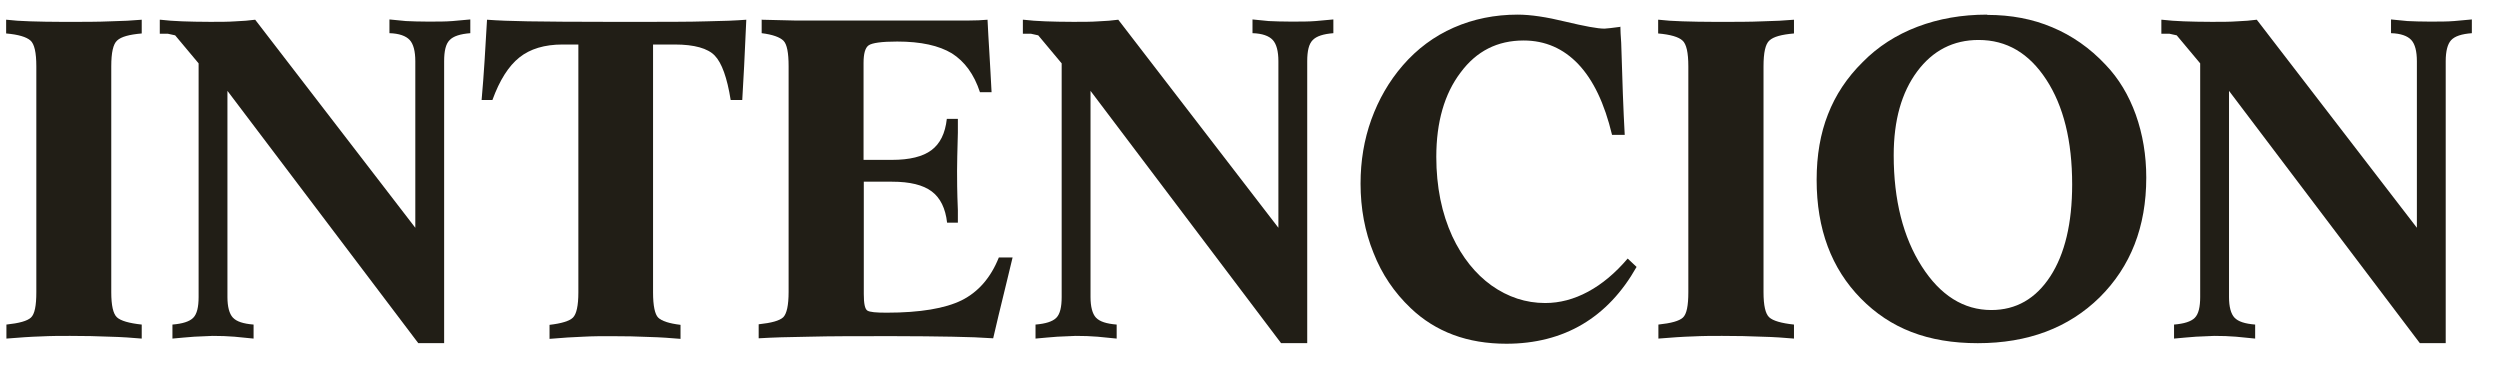 <svg width="81" height="12" viewBox="0 0 81 12" fill="none" xmlns="http://www.w3.org/2000/svg">
<path fill-rule="evenodd" clip-rule="evenodd" d="M0.208 0.639C0.426 0.665 0.688 0.683 0.976 0.691C1.273 0.7 1.64 0.709 2.086 0.709C2.688 0.709 3.177 0.709 3.57 0.691C3.963 0.683 4.304 0.665 4.592 0.639V1.084C4.19 1.119 3.928 1.189 3.797 1.311C3.666 1.425 3.605 1.704 3.605 2.15V9.468C3.605 9.896 3.666 10.167 3.788 10.28C3.911 10.394 4.181 10.472 4.592 10.516V10.97C4.295 10.944 3.946 10.918 3.561 10.909C3.168 10.892 2.741 10.883 2.269 10.883C1.955 10.883 1.649 10.883 1.326 10.9C1.003 10.909 0.636 10.935 0.208 10.97V10.516C0.618 10.472 0.88 10.402 1.003 10.289C1.125 10.175 1.177 9.905 1.177 9.468V2.15C1.177 1.704 1.116 1.425 0.985 1.311C0.854 1.198 0.601 1.119 0.199 1.084V0.639H0.208Z" fill="#211E16"/>
<path fill-rule="evenodd" clip-rule="evenodd" d="M5.194 0.639C5.413 0.665 5.649 0.682 5.902 0.691C6.155 0.7 6.461 0.708 6.81 0.708C7.124 0.708 7.404 0.708 7.631 0.691C7.867 0.682 8.076 0.665 8.268 0.639L13.456 7.38V1.983C13.456 1.66 13.395 1.425 13.273 1.294C13.15 1.163 12.932 1.084 12.618 1.075V0.63L13.15 0.682C13.351 0.691 13.587 0.7 13.866 0.7C14.181 0.7 14.443 0.7 14.661 0.682L15.238 0.63V1.075C14.914 1.101 14.687 1.171 14.565 1.302C14.443 1.425 14.39 1.652 14.39 1.983V11.118H13.552L7.369 2.944V9.625C7.369 9.939 7.43 10.166 7.544 10.289C7.666 10.42 7.884 10.489 8.216 10.516V10.97L7.596 10.909C7.378 10.891 7.142 10.883 6.889 10.883L6.295 10.909C6.085 10.926 5.849 10.944 5.587 10.97V10.516C5.911 10.489 6.138 10.42 6.26 10.297C6.382 10.175 6.435 9.948 6.435 9.625V2.053L5.675 1.145L5.439 1.093H5.177V0.639H5.194Z" fill="#211E16"/>
<path fill-rule="evenodd" clip-rule="evenodd" d="M15.779 0.639C16.128 0.665 16.565 0.683 17.106 0.691C17.648 0.7 18.626 0.709 20.041 0.709C21.455 0.709 22.381 0.709 22.896 0.691C23.42 0.683 23.848 0.665 24.18 0.639C24.154 1.198 24.128 1.696 24.11 2.141C24.084 2.578 24.067 2.945 24.049 3.241H23.674C23.56 2.517 23.385 2.036 23.158 1.801C22.931 1.565 22.495 1.442 21.866 1.442H21.159V9.477C21.159 9.913 21.22 10.184 21.324 10.289C21.438 10.402 21.683 10.481 22.049 10.525V10.979C21.744 10.953 21.403 10.927 21.036 10.918C20.661 10.9 20.25 10.892 19.796 10.892C19.499 10.892 19.202 10.892 18.897 10.909C18.591 10.918 18.233 10.944 17.805 10.979V10.525C18.189 10.481 18.451 10.402 18.565 10.289C18.678 10.175 18.739 9.905 18.739 9.477V1.442H18.224C17.648 1.442 17.176 1.582 16.827 1.862C16.478 2.141 16.189 2.595 15.954 3.241H15.604C15.639 2.831 15.674 2.412 15.7 1.975C15.726 1.547 15.753 1.102 15.779 0.648" fill="#211E16"/>
<path fill-rule="evenodd" clip-rule="evenodd" d="M24.669 0.639C24.896 0.647 25.263 0.656 25.761 0.665C26.258 0.665 27.76 0.665 30.276 0.665C30.782 0.665 31.149 0.665 31.376 0.665C31.603 0.665 31.812 0.656 31.996 0.639C32.013 0.97 32.031 1.337 32.057 1.73C32.083 2.123 32.101 2.542 32.127 2.988H31.751C31.559 2.403 31.254 1.992 30.843 1.73C30.424 1.477 29.839 1.346 29.07 1.346C28.564 1.346 28.258 1.39 28.145 1.468C28.031 1.547 27.979 1.739 27.979 2.045V5.18H28.896C29.472 5.18 29.9 5.075 30.179 4.865C30.459 4.656 30.625 4.324 30.677 3.852H31.035V4.298C31.018 4.909 31.009 5.319 31.009 5.538C31.009 5.774 31.009 6.202 31.035 6.813V7.215H30.686C30.634 6.752 30.468 6.411 30.188 6.202C29.909 5.992 29.481 5.887 28.904 5.887H27.987V9.529C27.987 9.834 28.022 10.009 28.101 10.062C28.18 10.114 28.389 10.131 28.73 10.131C29.813 10.131 30.625 9.992 31.157 9.73C31.699 9.459 32.101 8.996 32.363 8.341H32.808L32.642 9.031C32.415 9.965 32.258 10.603 32.179 10.961C31.804 10.935 31.367 10.917 30.852 10.909C30.337 10.9 29.69 10.891 28.904 10.891C27.787 10.891 26.896 10.891 26.223 10.909C25.551 10.917 25.009 10.935 24.581 10.961V10.507C24.992 10.463 25.254 10.393 25.376 10.28C25.49 10.166 25.551 9.896 25.551 9.459V2.141C25.551 1.713 25.498 1.433 25.385 1.32C25.271 1.206 25.036 1.119 24.678 1.075V0.63L24.669 0.639Z" fill="#211E16"/>
<path fill-rule="evenodd" clip-rule="evenodd" d="M33.158 0.639C33.377 0.665 33.612 0.682 33.866 0.691C34.119 0.7 34.425 0.708 34.774 0.708C35.088 0.708 35.368 0.708 35.595 0.691C35.831 0.682 36.04 0.665 36.232 0.639L41.42 7.38V1.983C41.42 1.66 41.358 1.425 41.236 1.294C41.114 1.163 40.896 1.084 40.581 1.075V0.63L41.105 0.682C41.306 0.691 41.542 0.7 41.83 0.7C42.145 0.7 42.407 0.7 42.625 0.682L43.201 0.63V1.075C42.878 1.101 42.651 1.171 42.529 1.302C42.407 1.425 42.354 1.652 42.354 1.983V11.118H41.507L35.333 2.944V9.625C35.333 9.939 35.394 10.166 35.507 10.289C35.63 10.42 35.848 10.489 36.18 10.516V10.97L35.56 10.909C35.342 10.891 35.106 10.883 34.852 10.883L34.259 10.909C34.049 10.926 33.813 10.944 33.551 10.97V10.516C33.874 10.489 34.101 10.42 34.224 10.297C34.346 10.175 34.398 9.948 34.398 9.625V2.053L33.639 1.145L33.403 1.093H33.141V0.639H33.158Z" fill="#211E16"/>
<path fill-rule="evenodd" clip-rule="evenodd" d="M52.501 0.876C52.501 0.98 52.51 1.155 52.527 1.391C52.562 2.596 52.597 3.592 52.641 4.369H52.23C51.986 3.347 51.619 2.587 51.139 2.081C50.658 1.574 50.065 1.312 49.366 1.312C48.519 1.312 47.838 1.653 47.322 2.351C46.798 3.041 46.536 3.958 46.536 5.085C46.536 5.565 46.58 6.019 46.667 6.456C46.755 6.893 46.886 7.286 47.052 7.652C47.375 8.342 47.803 8.875 48.327 9.251C48.859 9.626 49.436 9.818 50.065 9.818C50.536 9.818 50.999 9.696 51.453 9.451C51.907 9.207 52.335 8.849 52.737 8.377L53.025 8.648C52.562 9.469 51.977 10.089 51.27 10.508C50.562 10.927 49.733 11.137 48.807 11.137C48.178 11.137 47.602 11.041 47.087 10.849C46.571 10.656 46.108 10.368 45.707 9.984C45.174 9.478 44.772 8.884 44.502 8.194C44.222 7.504 44.082 6.753 44.082 5.949C44.082 5.216 44.196 4.526 44.432 3.871C44.667 3.225 44.999 2.64 45.453 2.116C45.916 1.583 46.467 1.172 47.104 0.893C47.742 0.614 48.431 0.474 49.174 0.474C49.593 0.474 50.108 0.552 50.719 0.701C51.34 0.849 51.759 0.928 51.986 0.928L52.178 0.91L52.519 0.867L52.501 0.876Z" fill="#211E16"/>
<path fill-rule="evenodd" clip-rule="evenodd" d="M53.741 0.639C53.959 0.665 54.221 0.683 54.51 0.691C54.807 0.7 55.173 0.709 55.619 0.709C56.221 0.709 56.71 0.709 57.103 0.691C57.496 0.683 57.837 0.665 58.125 0.639V1.084C57.723 1.119 57.461 1.189 57.33 1.311C57.199 1.425 57.138 1.704 57.138 2.15V9.468C57.138 9.896 57.199 10.167 57.322 10.28C57.444 10.394 57.715 10.472 58.125 10.516V10.97C57.828 10.944 57.479 10.918 57.086 10.909C56.702 10.892 56.265 10.883 55.793 10.883C55.488 10.883 55.173 10.883 54.85 10.9C54.527 10.909 54.16 10.935 53.732 10.97V10.516C54.143 10.472 54.405 10.402 54.527 10.289C54.649 10.175 54.702 9.905 54.702 9.468V2.15C54.702 1.704 54.641 1.425 54.51 1.311C54.387 1.198 54.125 1.119 53.724 1.084V0.639H53.741Z" fill="#211E16"/>
<path fill-rule="evenodd" clip-rule="evenodd" d="M64.396 0.483C65.155 0.483 65.854 0.614 66.492 0.884C67.138 1.155 67.714 1.557 68.221 2.098C68.649 2.544 68.972 3.085 69.199 3.714C69.426 4.351 69.539 5.032 69.539 5.757C69.539 7.347 69.033 8.639 68.028 9.635C67.024 10.622 65.706 11.119 64.081 11.119C62.457 11.119 61.243 10.639 60.291 9.67C59.339 8.7 58.859 7.425 58.859 5.827C58.859 5.032 58.981 4.325 59.226 3.705C59.47 3.076 59.846 2.509 60.352 2.011C60.841 1.513 61.435 1.129 62.125 0.867C62.815 0.605 63.566 0.474 64.378 0.474M67.138 5.976C67.138 4.561 66.858 3.434 66.299 2.579C65.74 1.723 65.016 1.295 64.107 1.295C63.286 1.295 62.623 1.635 62.116 2.316C61.61 2.998 61.356 3.897 61.356 5.032C61.356 6.482 61.662 7.687 62.265 8.63C62.867 9.574 63.627 10.045 64.518 10.045C65.321 10.045 65.959 9.678 66.43 8.954C66.902 8.229 67.138 7.233 67.138 5.976Z" fill="#211E16"/>
<path fill-rule="evenodd" clip-rule="evenodd" d="M70.046 0.639C70.264 0.665 70.5 0.682 70.753 0.691C71.006 0.7 71.312 0.708 71.661 0.708C71.975 0.708 72.255 0.708 72.482 0.691C72.718 0.682 72.927 0.665 73.12 0.639L78.307 7.38V1.983C78.307 1.66 78.246 1.425 78.124 1.294C78.001 1.163 77.783 1.084 77.469 1.075V0.63L78.001 0.682C78.202 0.691 78.438 0.7 78.718 0.7C79.032 0.7 79.294 0.7 79.512 0.682L80.088 0.63V1.075C79.757 1.101 79.538 1.171 79.416 1.302C79.303 1.425 79.241 1.652 79.241 1.983V11.118H78.403L72.22 2.944V9.625C72.22 9.939 72.281 10.166 72.395 10.289C72.517 10.42 72.735 10.489 73.067 10.516V10.97L72.447 10.909C72.229 10.891 71.993 10.883 71.74 10.883L71.146 10.909C70.936 10.926 70.701 10.944 70.439 10.97V10.516C70.762 10.489 70.989 10.42 71.111 10.297C71.233 10.175 71.286 9.948 71.286 9.625V2.053L70.526 1.145L70.29 1.093H70.028V0.639H70.046Z" fill="#211E16"/>
</svg>
